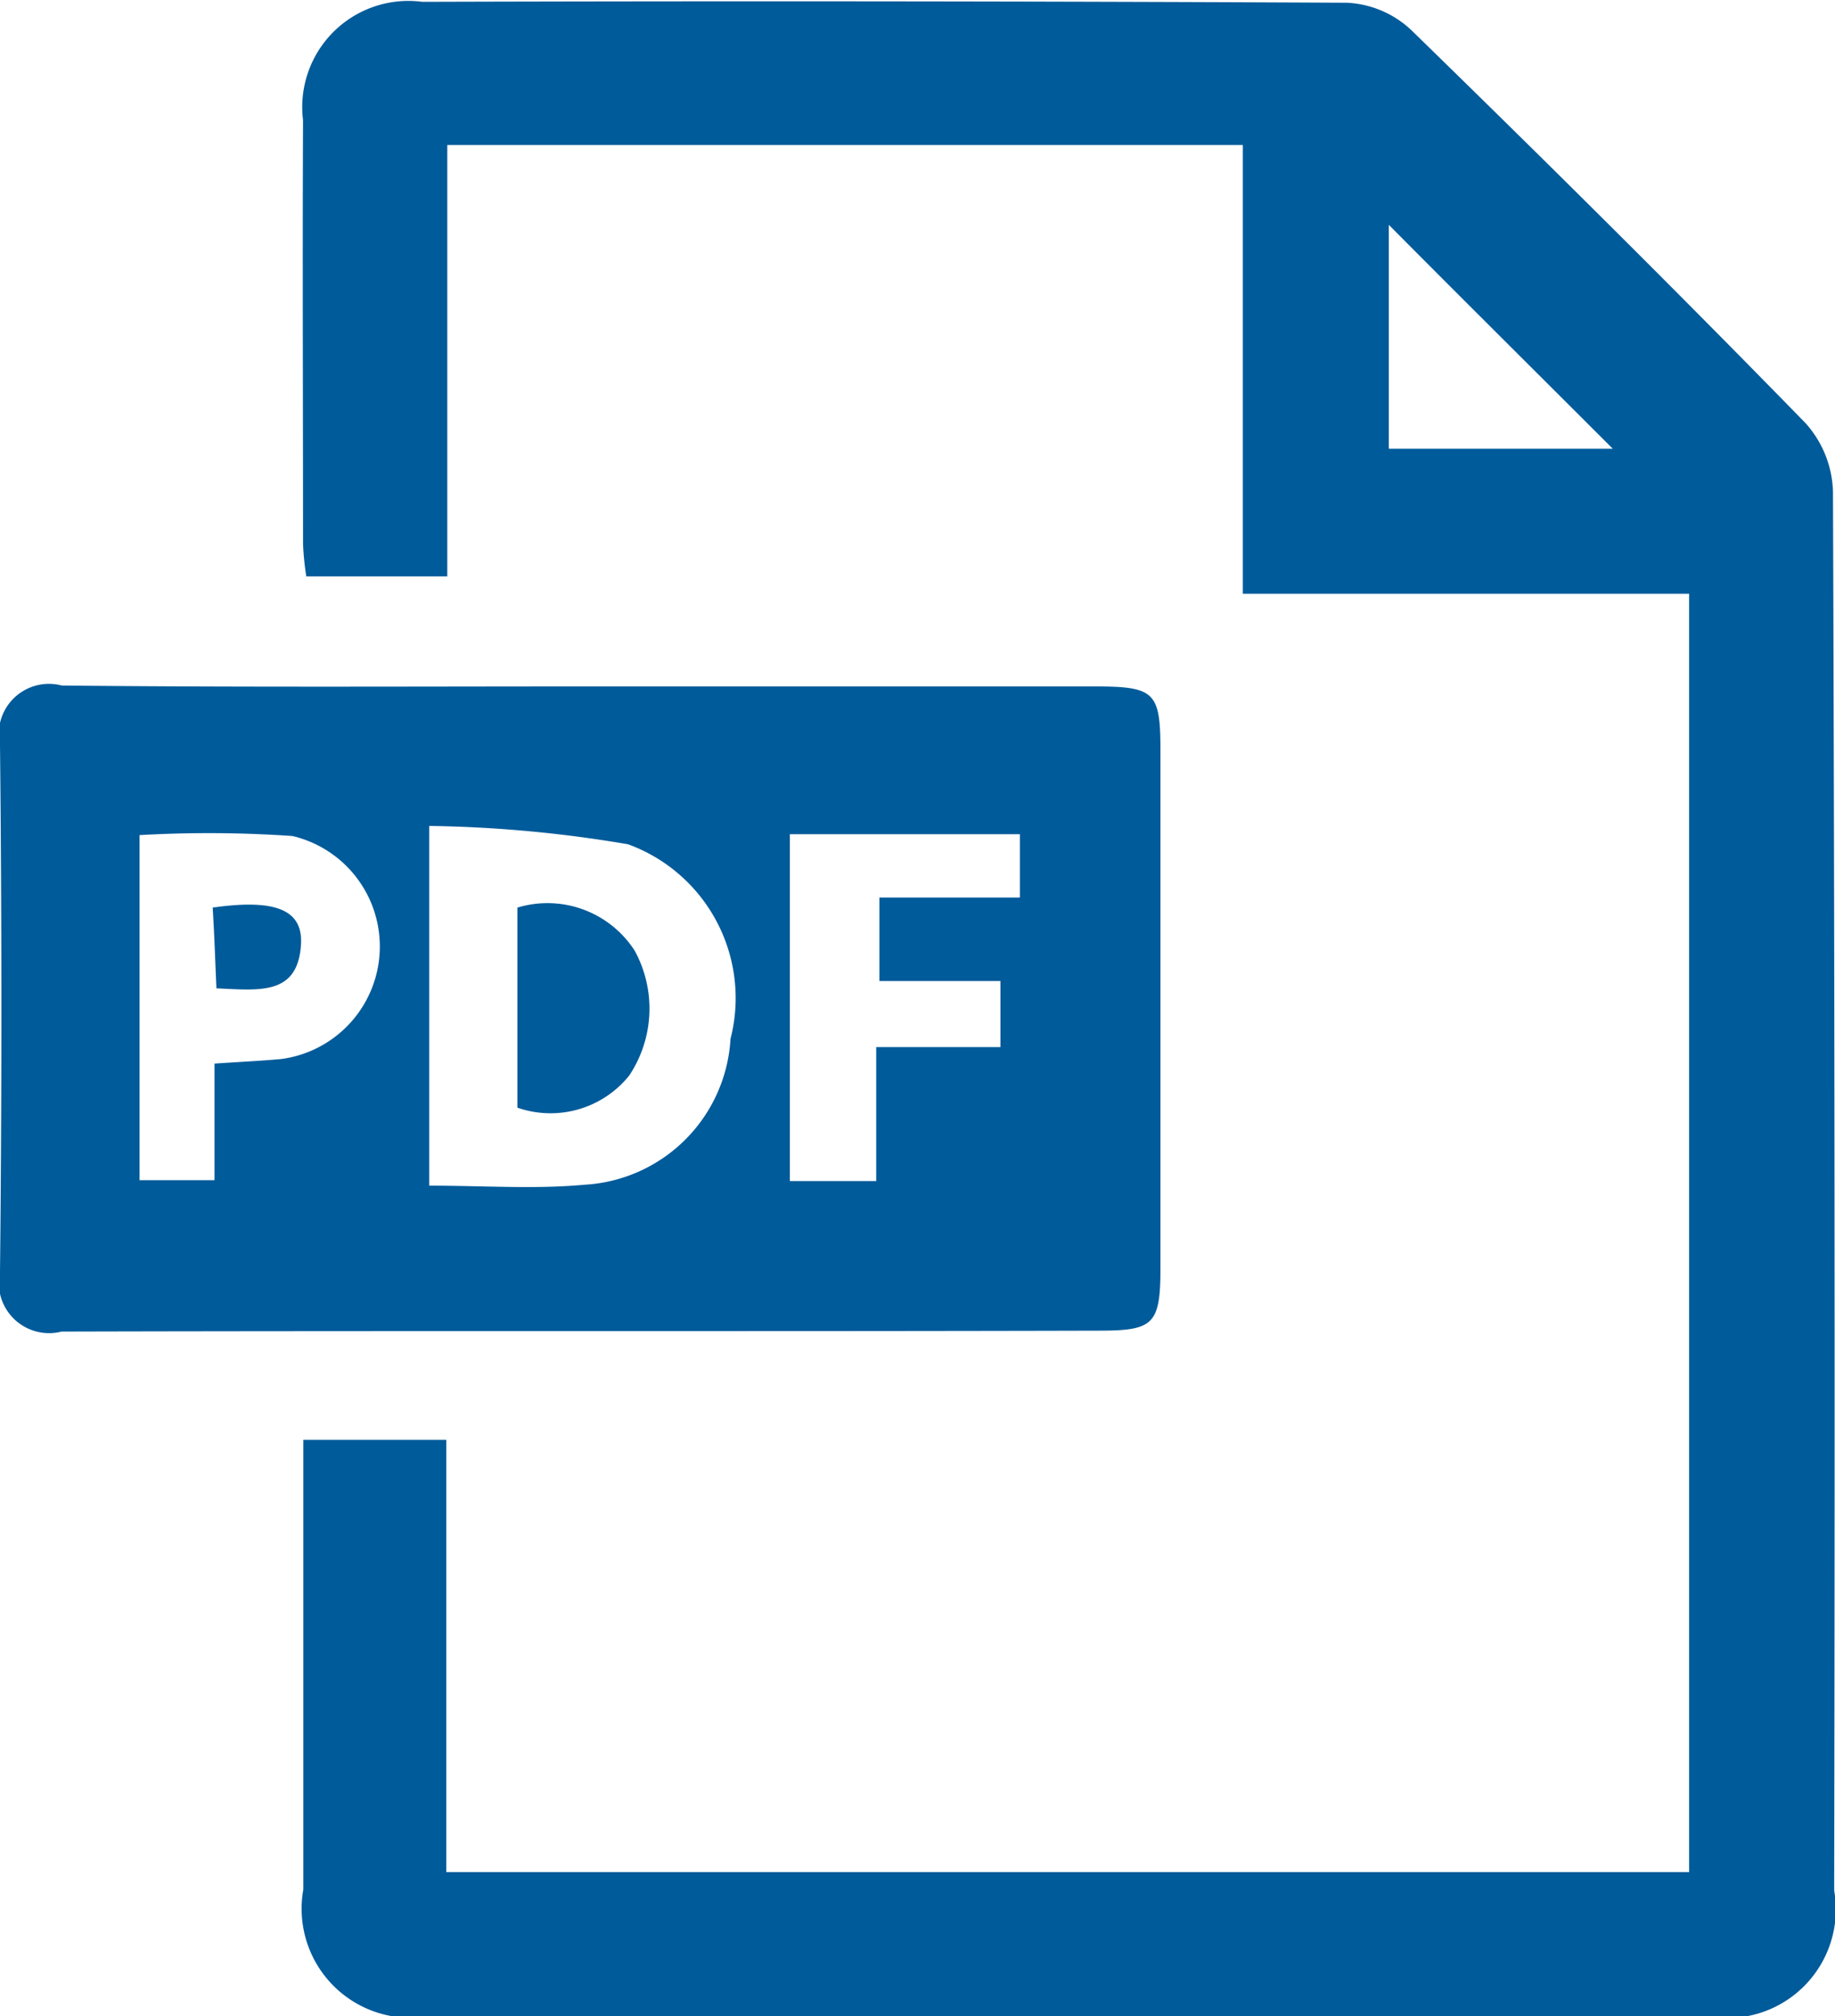 <svg xmlns="http://www.w3.org/2000/svg" width="20" height="21.97" viewBox="0 0 20 21.97">
<defs>
    <style>
      .cls-1 {
        fill: #005b9a;
        fill-rule: evenodd;
      }
    </style>
  </defs>
  <path id="シェイプ_13_のコピー_2" data-name="シェイプ 13 のコピー 2" class="cls-1" d="M703.367,1383.72h1.559v4.71h13.546V1374.5h-4.864v-4.89h-8.671v4.7H703.4a3.191,3.191,0,0,1-.035-0.35c0-1.54-.007-3.08,0-4.62a1.157,1.157,0,0,1,1.3-1.29q5.042-.015,10.081.01a1.1,1.1,0,0,1,.7.3c1.447,1.41,2.88,2.83,4.294,4.28a1.165,1.165,0,0,1,.3.75q0.027,7.62.013,15.24a1.184,1.184,0,0,1-1.384,1.37H704.741a1.188,1.188,0,0,1-1.373-1.38c0-1.48,0-2.95,0-4.42v-0.48Zm14.273-10.8c-0.8-.8-1.627-1.62-2.441-2.44v2.44h2.441Zm-11.2,2.59h5.55c0.657,0,.719.06,0.72,0.69q0,2.82,0,5.64c0,0.62-.071.69-0.67,0.69-3.769.01-7.538,0-11.307,0.01a0.548,0.548,0,0,1-.671-0.65c0.02-1.91.02-3.83,0-5.74a0.547,0.547,0,0,1,.673-0.65C702.635,1375.52,704.537,1375.51,706.439,1375.51Zm-1.7,5.44c0.6,0,1.15.04,1.691-.01a1.69,1.69,0,0,0,1.593-1.59,1.784,1.784,0,0,0-1.117-2.12,13.964,13.964,0,0,0-2.167-.2v3.92Zm-2.343-1.33c0.292-.02.512-0.03,0.73-0.05a1.237,1.237,0,0,0,.123-2.43,13.237,13.237,0,0,0-1.667-.01v3.76H702.4v-1.27Zm8.781-2.5h-2.507v3.78h0.941v-1.46h1.354v-0.72h-1.319v-0.91h1.531v-0.69Zm-5.477.8a1.131,1.131,0,0,1,1.279.47,1.317,1.317,0,0,1-.06,1.36,1.1,1.1,0,0,1-1.219.35v-2.18Zm-3.322,0c0.7-.1.99,0.03,0.963,0.41-0.038.55-.455,0.49-0.921,0.47C702.408,1378.52,702.4,1378.24,702.38,1377.92Z" transform="translate(-700.062 -1368.03)"/>
</svg>
